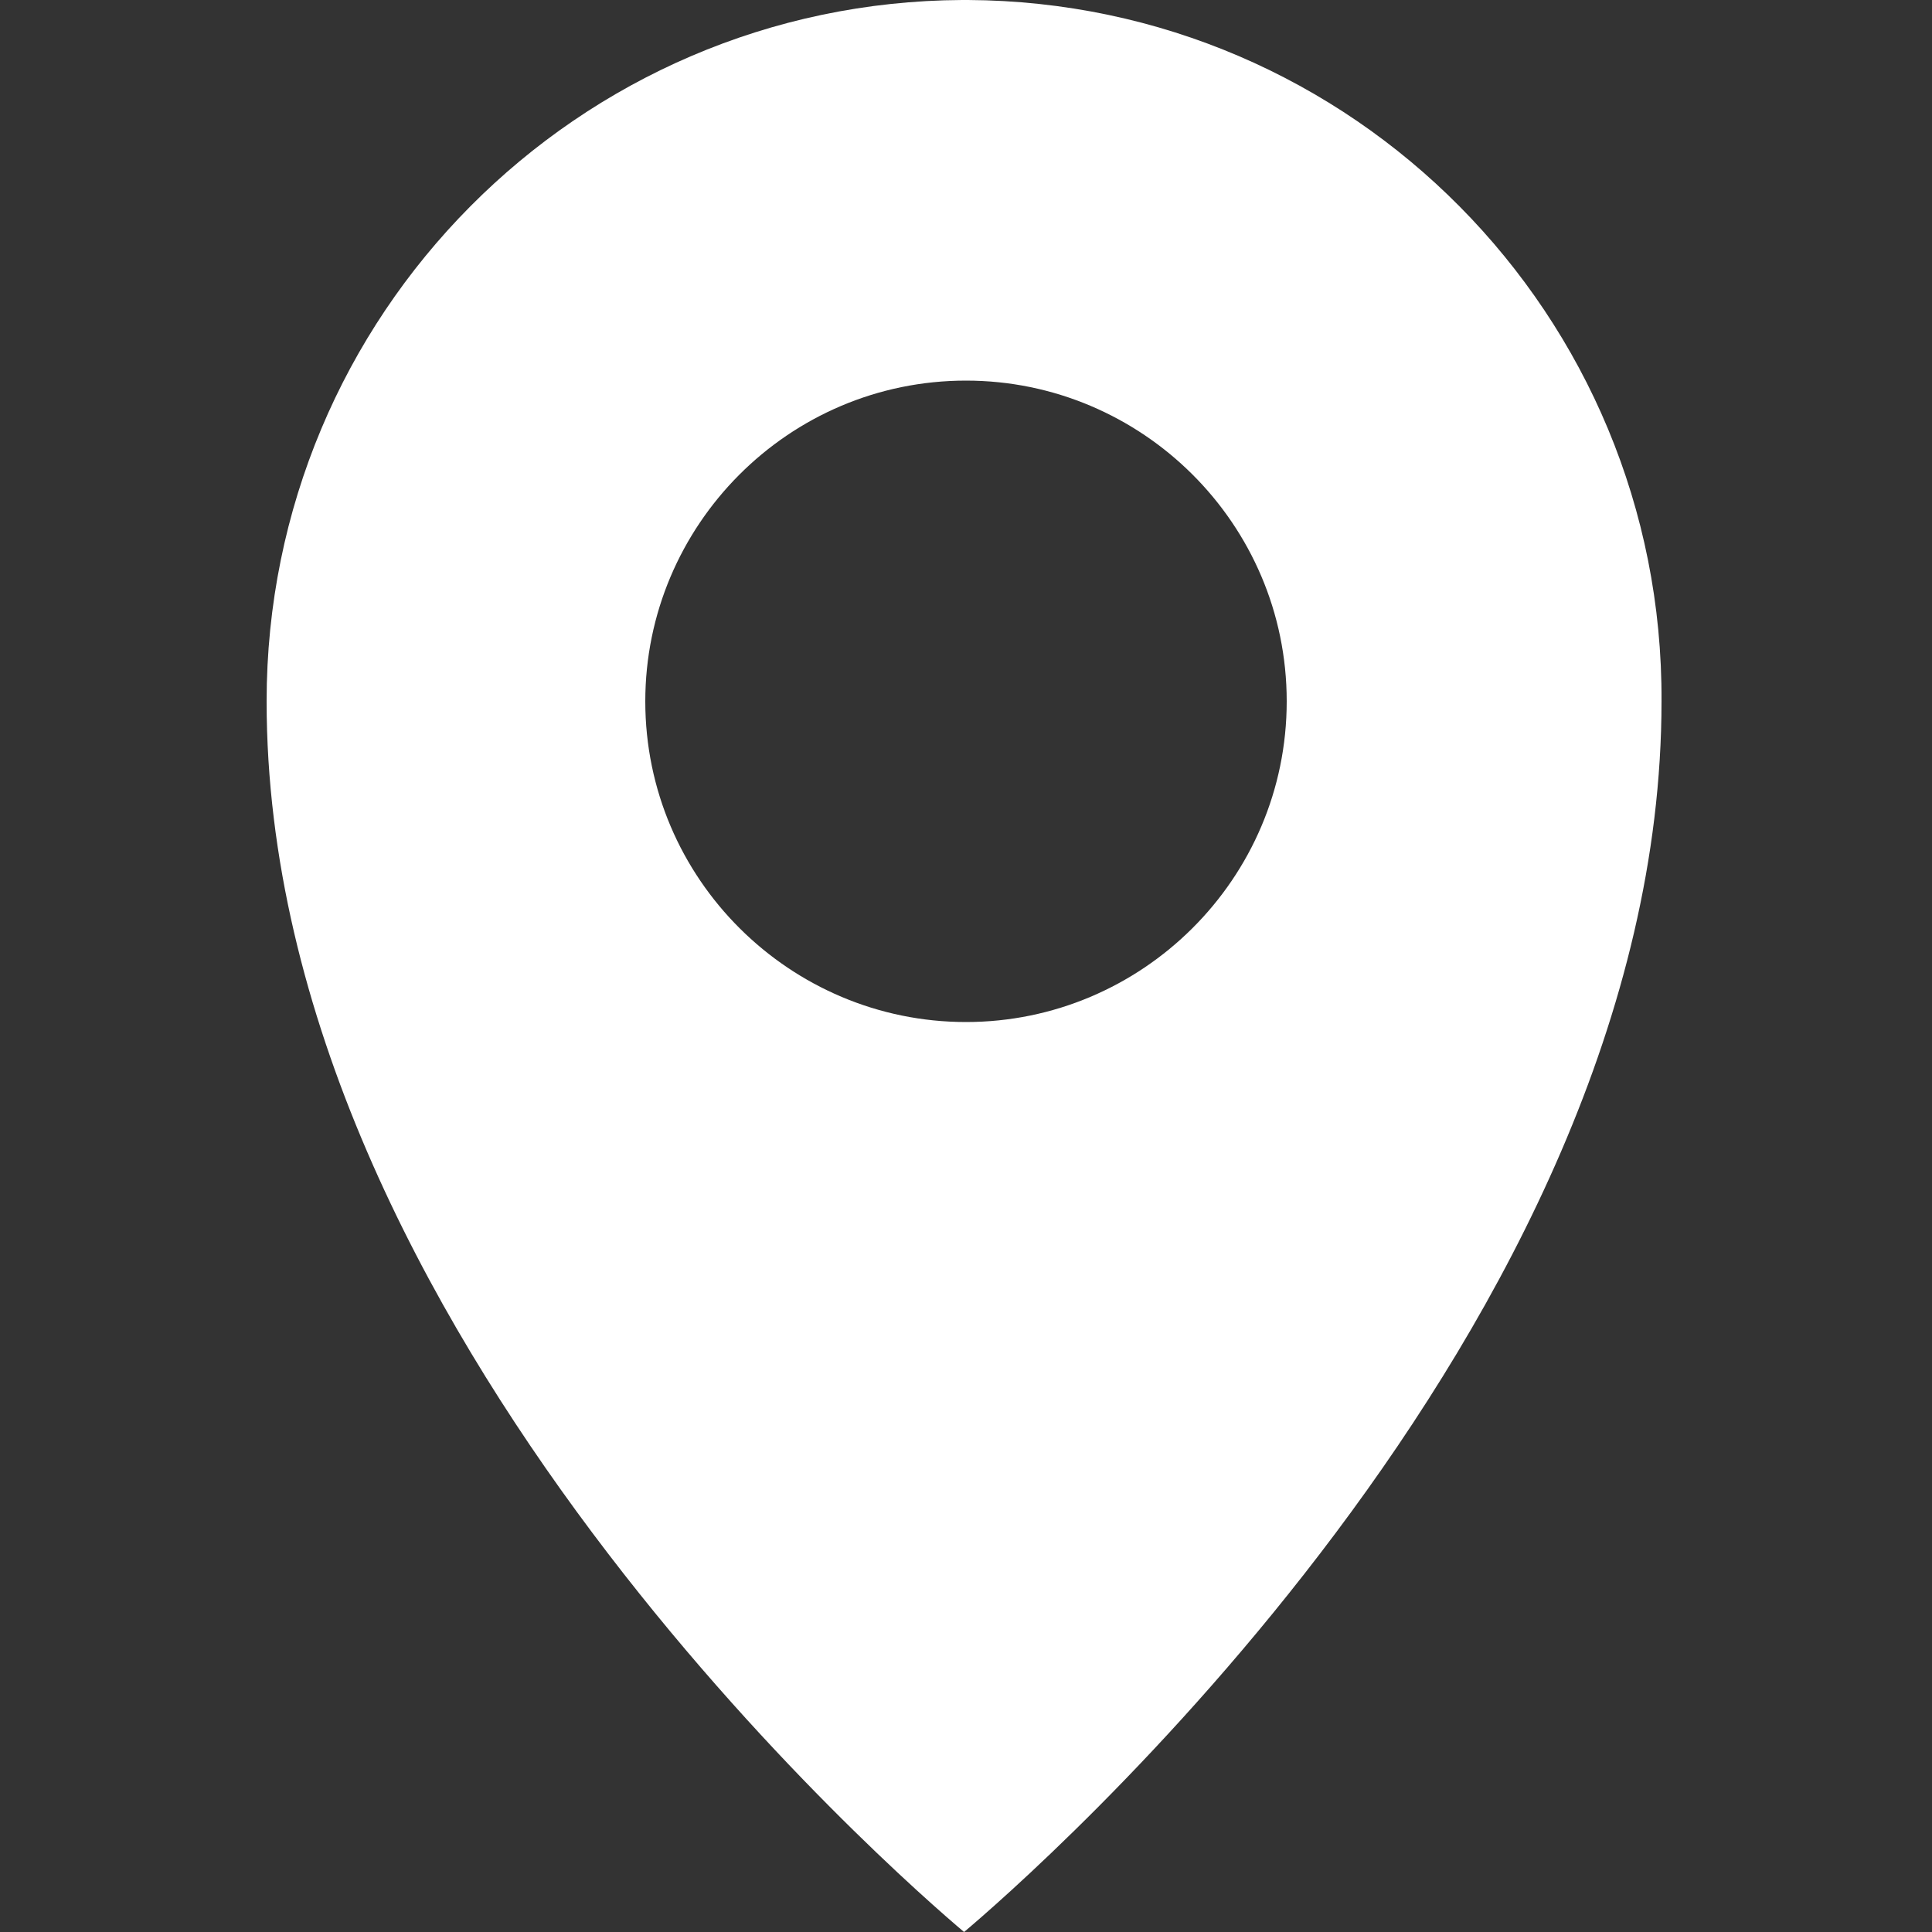 <?xml version="1.0" encoding="utf-8"?>
<!-- Generator: Adobe Illustrator 27.7.0, SVG Export Plug-In . SVG Version: 6.00 Build 0)  -->
<svg version="1.1" id="圖層_1" xmlns="http://www.w3.org/2000/svg" xmlns:xlink="http://www.w3.org/1999/xlink" x="0px" y="0px"
	 viewBox="0 0 100 100" style="enable-background:new 0 0 100 100;" xml:space="preserve">
<rect x="0" y="0" width="100" height="100" fill="#333333" stroke="none"/>
<style type="text/css">
	.st0{fill:#FFFFFF;}
</style>
<path class="st0" d="M50.1,0L50.1,0l-0.3,0v0c-19.9,0.1-36,16.3-36,36.3c0,32.5,32.9,61,36.1,63.7c3.2-2.7,36.1-31.2,36.1-63.7
	C86.1,16.3,70,0.1,50.1,0z M50,52.9c-9.1,0-16.6-7.4-16.6-16.6c0-9.1,7.4-16.6,16.6-16.6c9.1,0,16.6,7.4,16.6,16.6
	C66.6,45.5,59.1,52.9,50,52.9z"/>
</svg>
